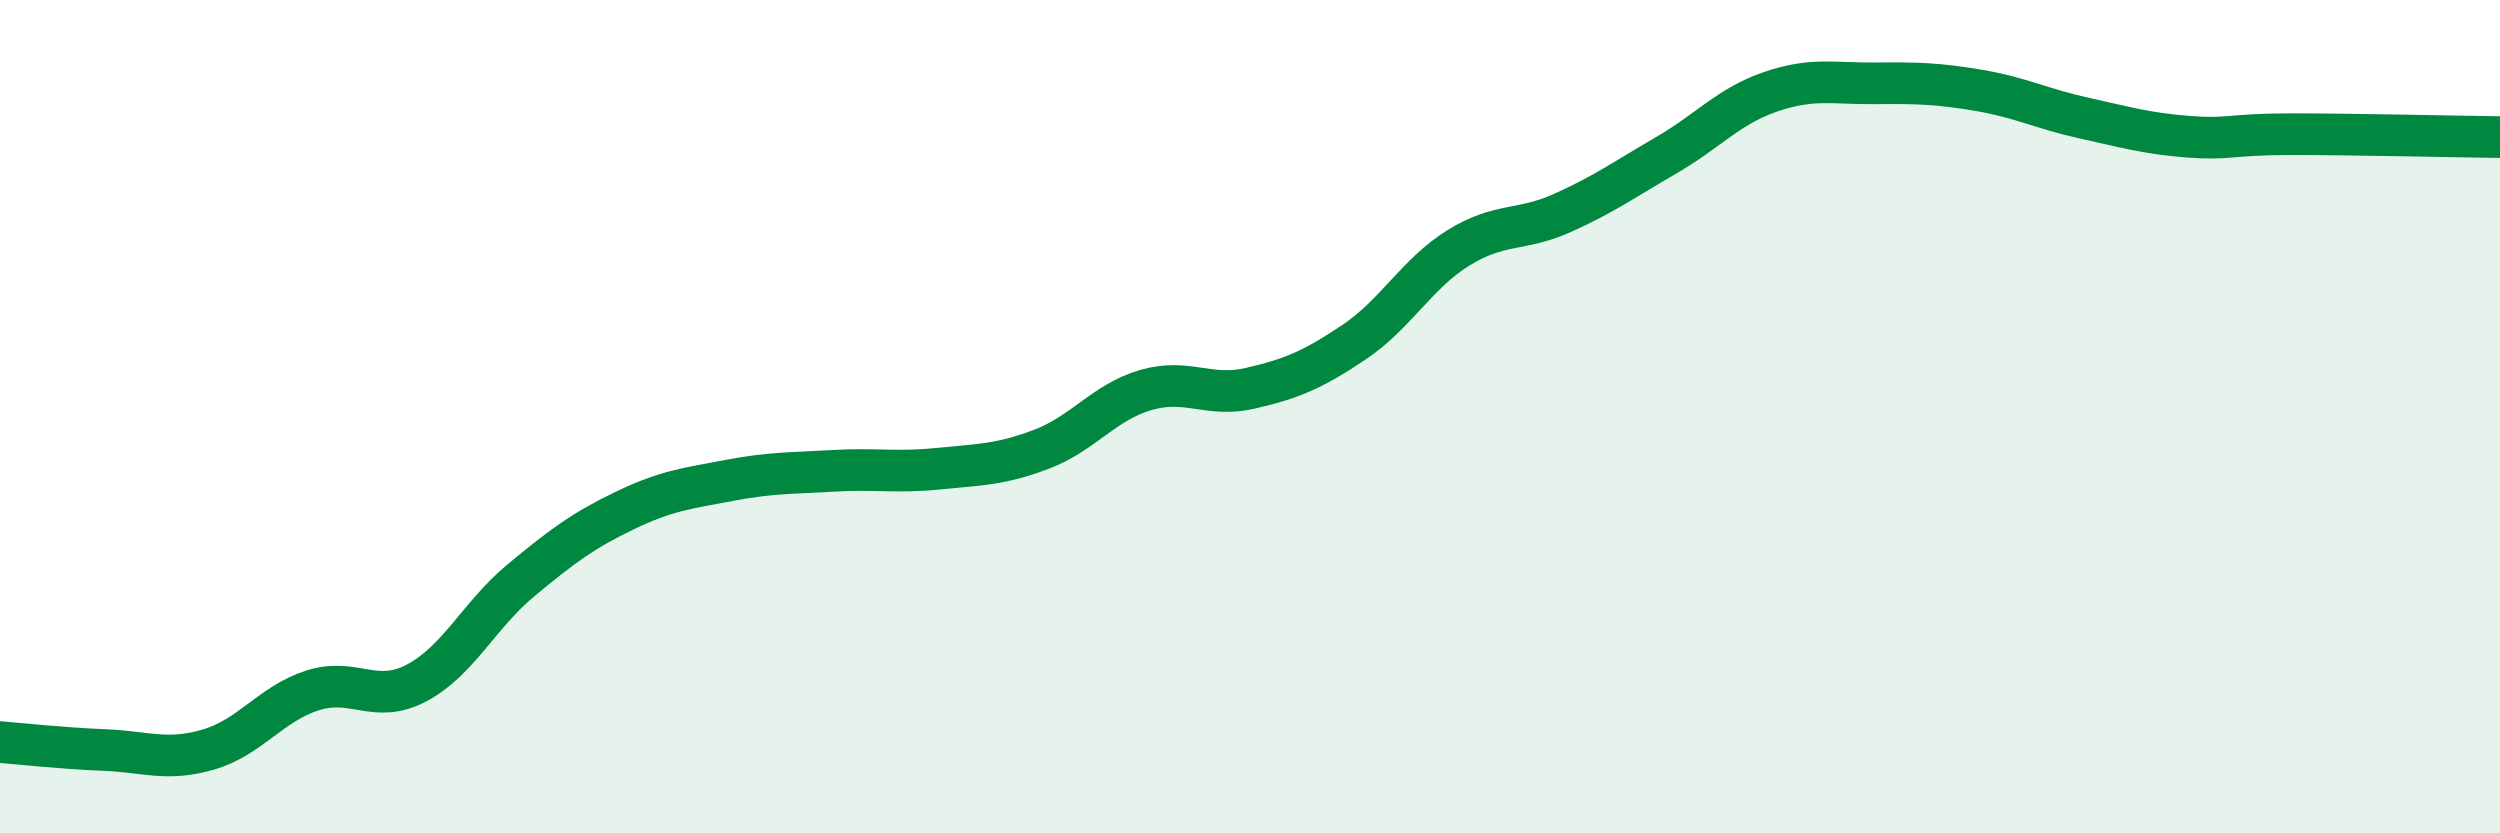 
    <svg width="60" height="20" viewBox="0 0 60 20" xmlns="http://www.w3.org/2000/svg">
      <path
        d="M 0,17.81 C 0.5,17.85 1.5,17.96 2.5,18 C 3.5,18.04 4,18.28 5,17.99 C 6,17.7 6.5,16.89 7.5,16.57 C 8.5,16.25 9,16.92 10,16.39 C 11,15.86 11.5,14.76 12.5,13.93 C 13.5,13.1 14,12.73 15,12.25 C 16,11.77 16.5,11.72 17.5,11.53 C 18.5,11.34 19,11.36 20,11.3 C 21,11.24 21.5,11.35 22.5,11.25 C 23.5,11.15 24,11.16 25,10.78 C 26,10.4 26.5,9.65 27.5,9.36 C 28.5,9.07 29,9.55 30,9.32 C 31,9.09 31.5,8.88 32.5,8.21 C 33.5,7.54 34,6.57 35,5.95 C 36,5.33 36.5,5.56 37.5,5.11 C 38.5,4.66 39,4.3 40,3.72 C 41,3.14 41.5,2.54 42.5,2.2 C 43.5,1.86 44,2.01 45,2 C 46,1.99 46.5,2 47.5,2.17 C 48.5,2.34 49,2.61 50,2.83 C 51,3.05 51.5,3.2 52.5,3.28 C 53.5,3.36 53.5,3.22 55,3.22 C 56.5,3.22 59,3.28 60,3.29L60 20L0 20Z"
        fill="#008740"
        opacity="0.1"
        stroke-linecap="round"
        stroke-linejoin="round"
      />
      <path
        d="M 0,17.81 C 0.5,17.85 1.5,17.96 2.5,18 C 3.5,18.04 4,18.28 5,17.99 C 6,17.7 6.5,16.89 7.5,16.57 C 8.5,16.25 9,16.92 10,16.39 C 11,15.86 11.5,14.76 12.5,13.93 C 13.5,13.1 14,12.73 15,12.25 C 16,11.77 16.5,11.72 17.5,11.53 C 18.5,11.34 19,11.36 20,11.3 C 21,11.24 21.5,11.35 22.5,11.25 C 23.5,11.15 24,11.16 25,10.78 C 26,10.4 26.5,9.65 27.5,9.36 C 28.5,9.07 29,9.55 30,9.32 C 31,9.09 31.5,8.88 32.5,8.21 C 33.5,7.54 34,6.57 35,5.95 C 36,5.33 36.5,5.56 37.5,5.11 C 38.5,4.66 39,4.3 40,3.72 C 41,3.14 41.5,2.54 42.5,2.2 C 43.5,1.86 44,2.01 45,2 C 46,1.99 46.5,2 47.5,2.17 C 48.5,2.34 49,2.61 50,2.83 C 51,3.05 51.5,3.2 52.5,3.28 C 53.5,3.36 53.5,3.22 55,3.22 C 56.5,3.22 59,3.28 60,3.29"
        stroke="#008740"
        stroke-width="1"
        fill="none"
        stroke-linecap="round"
        stroke-linejoin="round"
      />
    </svg>
  